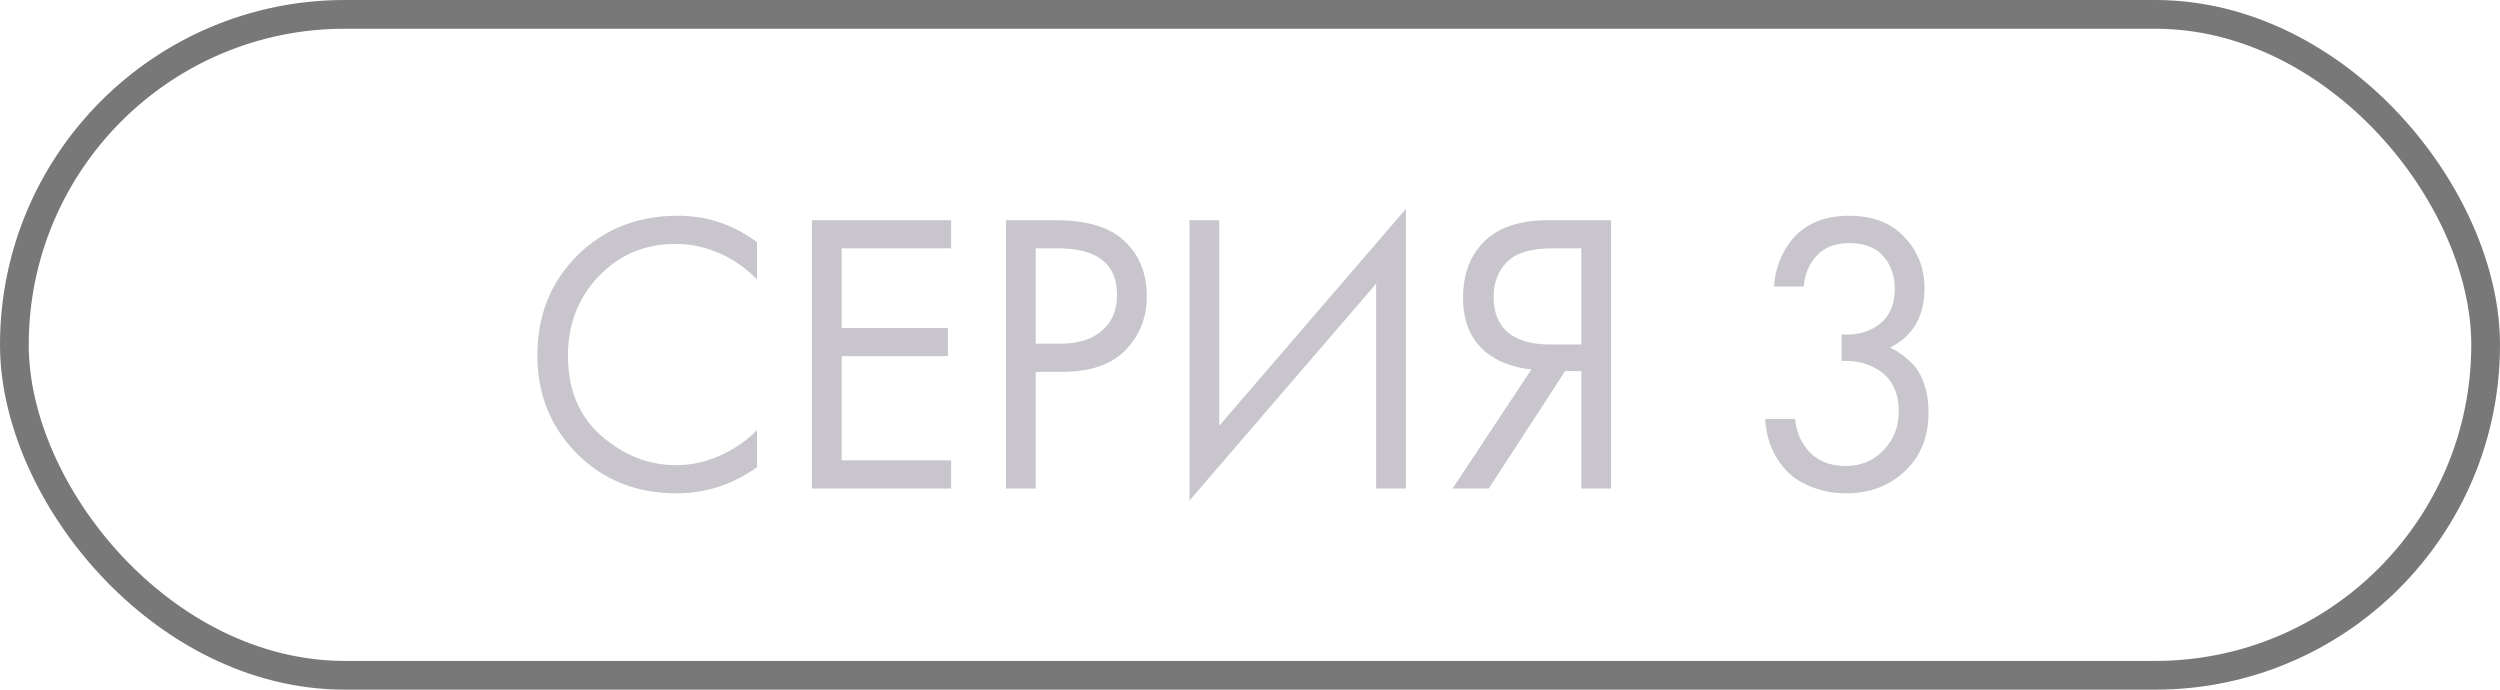 <?xml version="1.0" encoding="UTF-8"?> <svg xmlns="http://www.w3.org/2000/svg" width="87" height="24" viewBox="0 0 87 24" fill="none"> <rect x="0.5" y="0.5" width="86" height="23" rx="11.5" stroke="#787878"></rect> <path d="M26.344 8.432V9.72C25.971 9.347 25.565 9.057 25.126 8.852C24.594 8.609 24.057 8.488 23.516 8.488C22.443 8.488 21.547 8.866 20.828 9.622C20.119 10.369 19.764 11.288 19.764 12.38C19.764 13.556 20.151 14.485 20.926 15.166C21.71 15.847 22.578 16.188 23.53 16.188C24.127 16.188 24.706 16.043 25.266 15.754C25.658 15.558 26.017 15.297 26.344 14.97V16.258C25.495 16.865 24.557 17.168 23.53 17.168C22.149 17.168 20.996 16.706 20.072 15.782C19.157 14.858 18.7 13.719 18.7 12.366C18.7 10.975 19.162 9.818 20.086 8.894C21.019 7.97 22.186 7.508 23.586 7.508C24.613 7.508 25.532 7.816 26.344 8.432ZM33.099 7.662V8.642H29.291V11.414H32.987V12.394H29.291V16.02H33.099V17H28.255V7.662H33.099ZM35.009 7.662H36.703C37.767 7.662 38.551 7.881 39.055 8.32C39.624 8.805 39.909 9.473 39.909 10.322C39.909 11.05 39.661 11.671 39.167 12.184C38.681 12.688 37.944 12.94 36.955 12.94H36.045V17H35.009V7.662ZM36.045 8.642V11.96H36.899C37.515 11.96 37.995 11.811 38.341 11.512C38.695 11.213 38.873 10.798 38.873 10.266C38.873 9.183 38.187 8.642 36.815 8.642H36.045ZM47.889 17V9.874L41.394 17.42V7.662H42.429V14.816L48.925 7.27V17H47.889ZM50.549 17L53.293 12.856C52.658 12.791 52.136 12.595 51.725 12.268C51.184 11.829 50.913 11.195 50.913 10.364C50.913 9.599 51.128 8.978 51.557 8.502C52.061 7.942 52.836 7.662 53.881 7.662H56.065V17H55.029V12.912H54.469L51.809 17H50.549ZM55.029 8.642H54.021C53.274 8.642 52.742 8.805 52.425 9.132C52.126 9.449 51.977 9.851 51.977 10.336C51.977 10.887 52.154 11.307 52.509 11.596C52.845 11.857 53.321 11.988 53.937 11.988H55.029V8.642ZM62.773 9.972H61.737C61.765 9.477 61.91 9.02 62.171 8.6C62.638 7.872 63.361 7.508 64.341 7.508C65.172 7.508 65.816 7.755 66.273 8.25C66.74 8.745 66.973 9.337 66.973 10.028C66.973 11.008 66.572 11.699 65.769 12.1C65.891 12.147 66.007 12.212 66.119 12.296C66.24 12.371 66.385 12.492 66.553 12.66C66.721 12.828 66.856 13.061 66.959 13.36C67.062 13.649 67.113 13.981 67.113 14.354C67.113 15.203 66.838 15.885 66.287 16.398C65.746 16.911 65.064 17.168 64.243 17.168C63.693 17.168 63.179 17.042 62.703 16.79C62.227 16.529 61.873 16.118 61.639 15.558C61.518 15.259 61.448 14.933 61.429 14.578H62.465C62.512 14.961 62.624 15.273 62.801 15.516C63.118 15.983 63.599 16.216 64.243 16.216C64.757 16.216 65.191 16.034 65.545 15.67C65.9 15.297 66.077 14.849 66.077 14.326C66.077 13.561 65.769 13.038 65.153 12.758C64.845 12.609 64.49 12.543 64.089 12.562V11.638C64.49 11.666 64.845 11.601 65.153 11.442C65.676 11.171 65.937 10.709 65.937 10.056C65.937 9.599 65.806 9.221 65.545 8.922C65.284 8.614 64.882 8.46 64.341 8.46C63.819 8.46 63.417 8.637 63.137 8.992C62.922 9.272 62.801 9.599 62.773 9.972Z" fill="#C9C5CD"></path> </svg> 